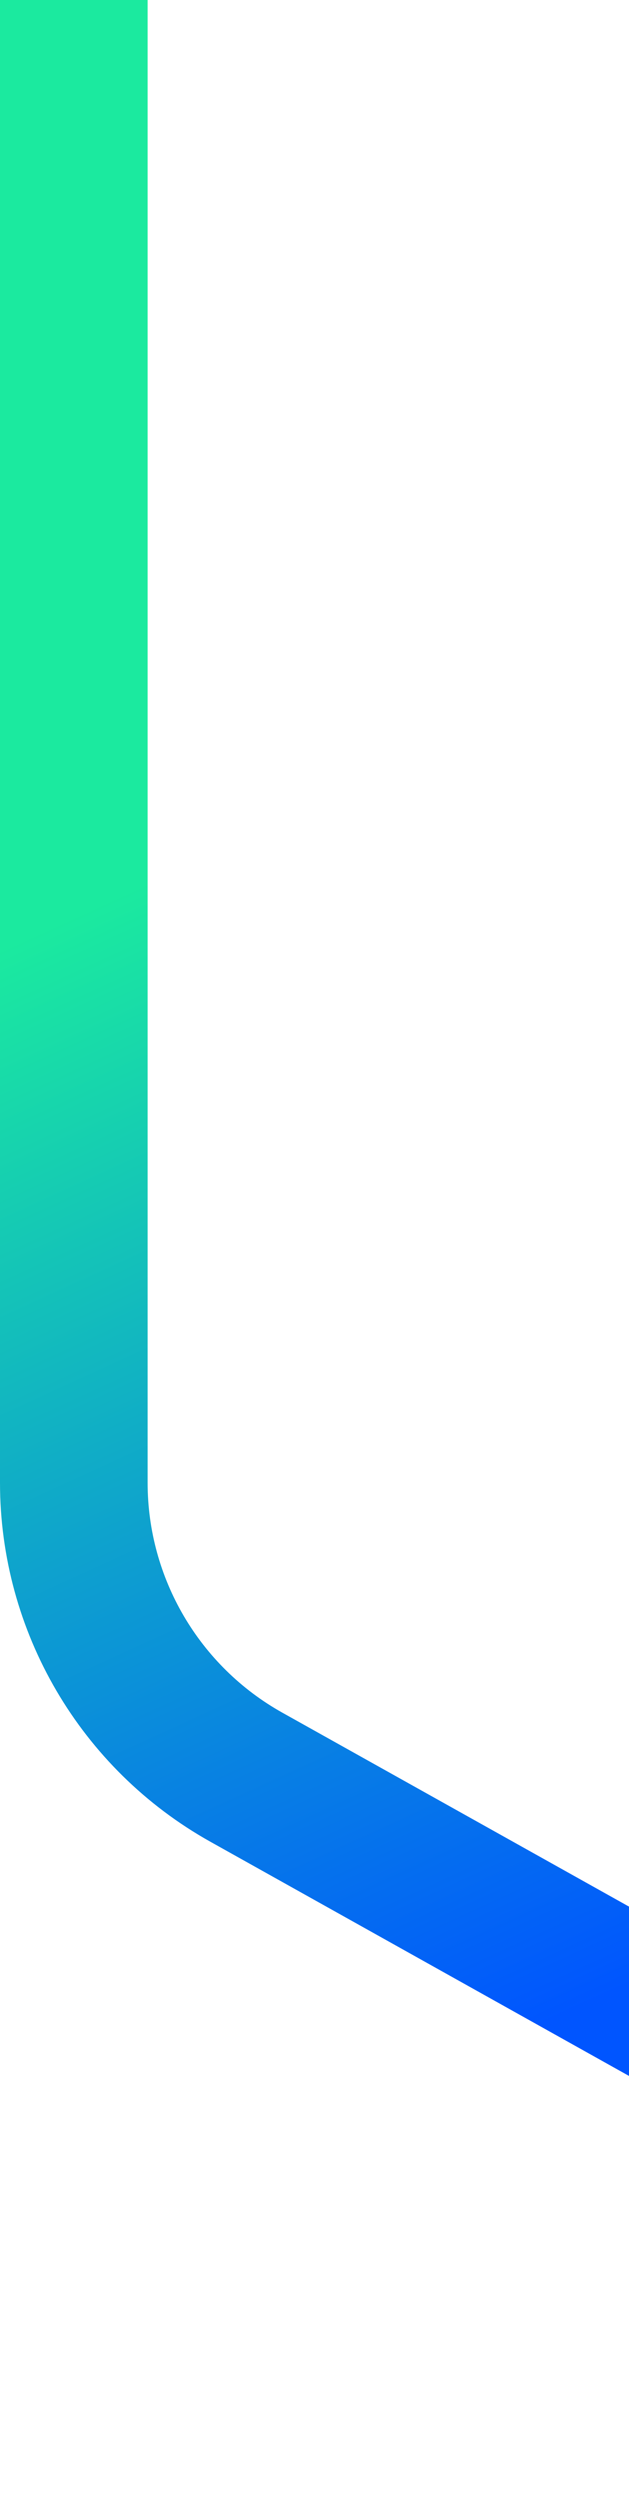 <svg xmlns="http://www.w3.org/2000/svg" width="196" height="778" viewBox="0 0 196 778" fill="none"><path d="M23 0V461.387C23 499.429 43.577 534.496 76.787 553.051L442 757.094" stroke="url(#paint0_linear_713_2870)" stroke-width="46" stroke-miterlimit="10"></path><defs><linearGradient id="paint0_linear_713_2870" x1="31" y1="281" x2="187" y2="622" gradientUnits="userSpaceOnUse"><stop stop-color="#1BEA9F"></stop><stop offset="1" stop-color="#0055FF"></stop></linearGradient></defs></svg>